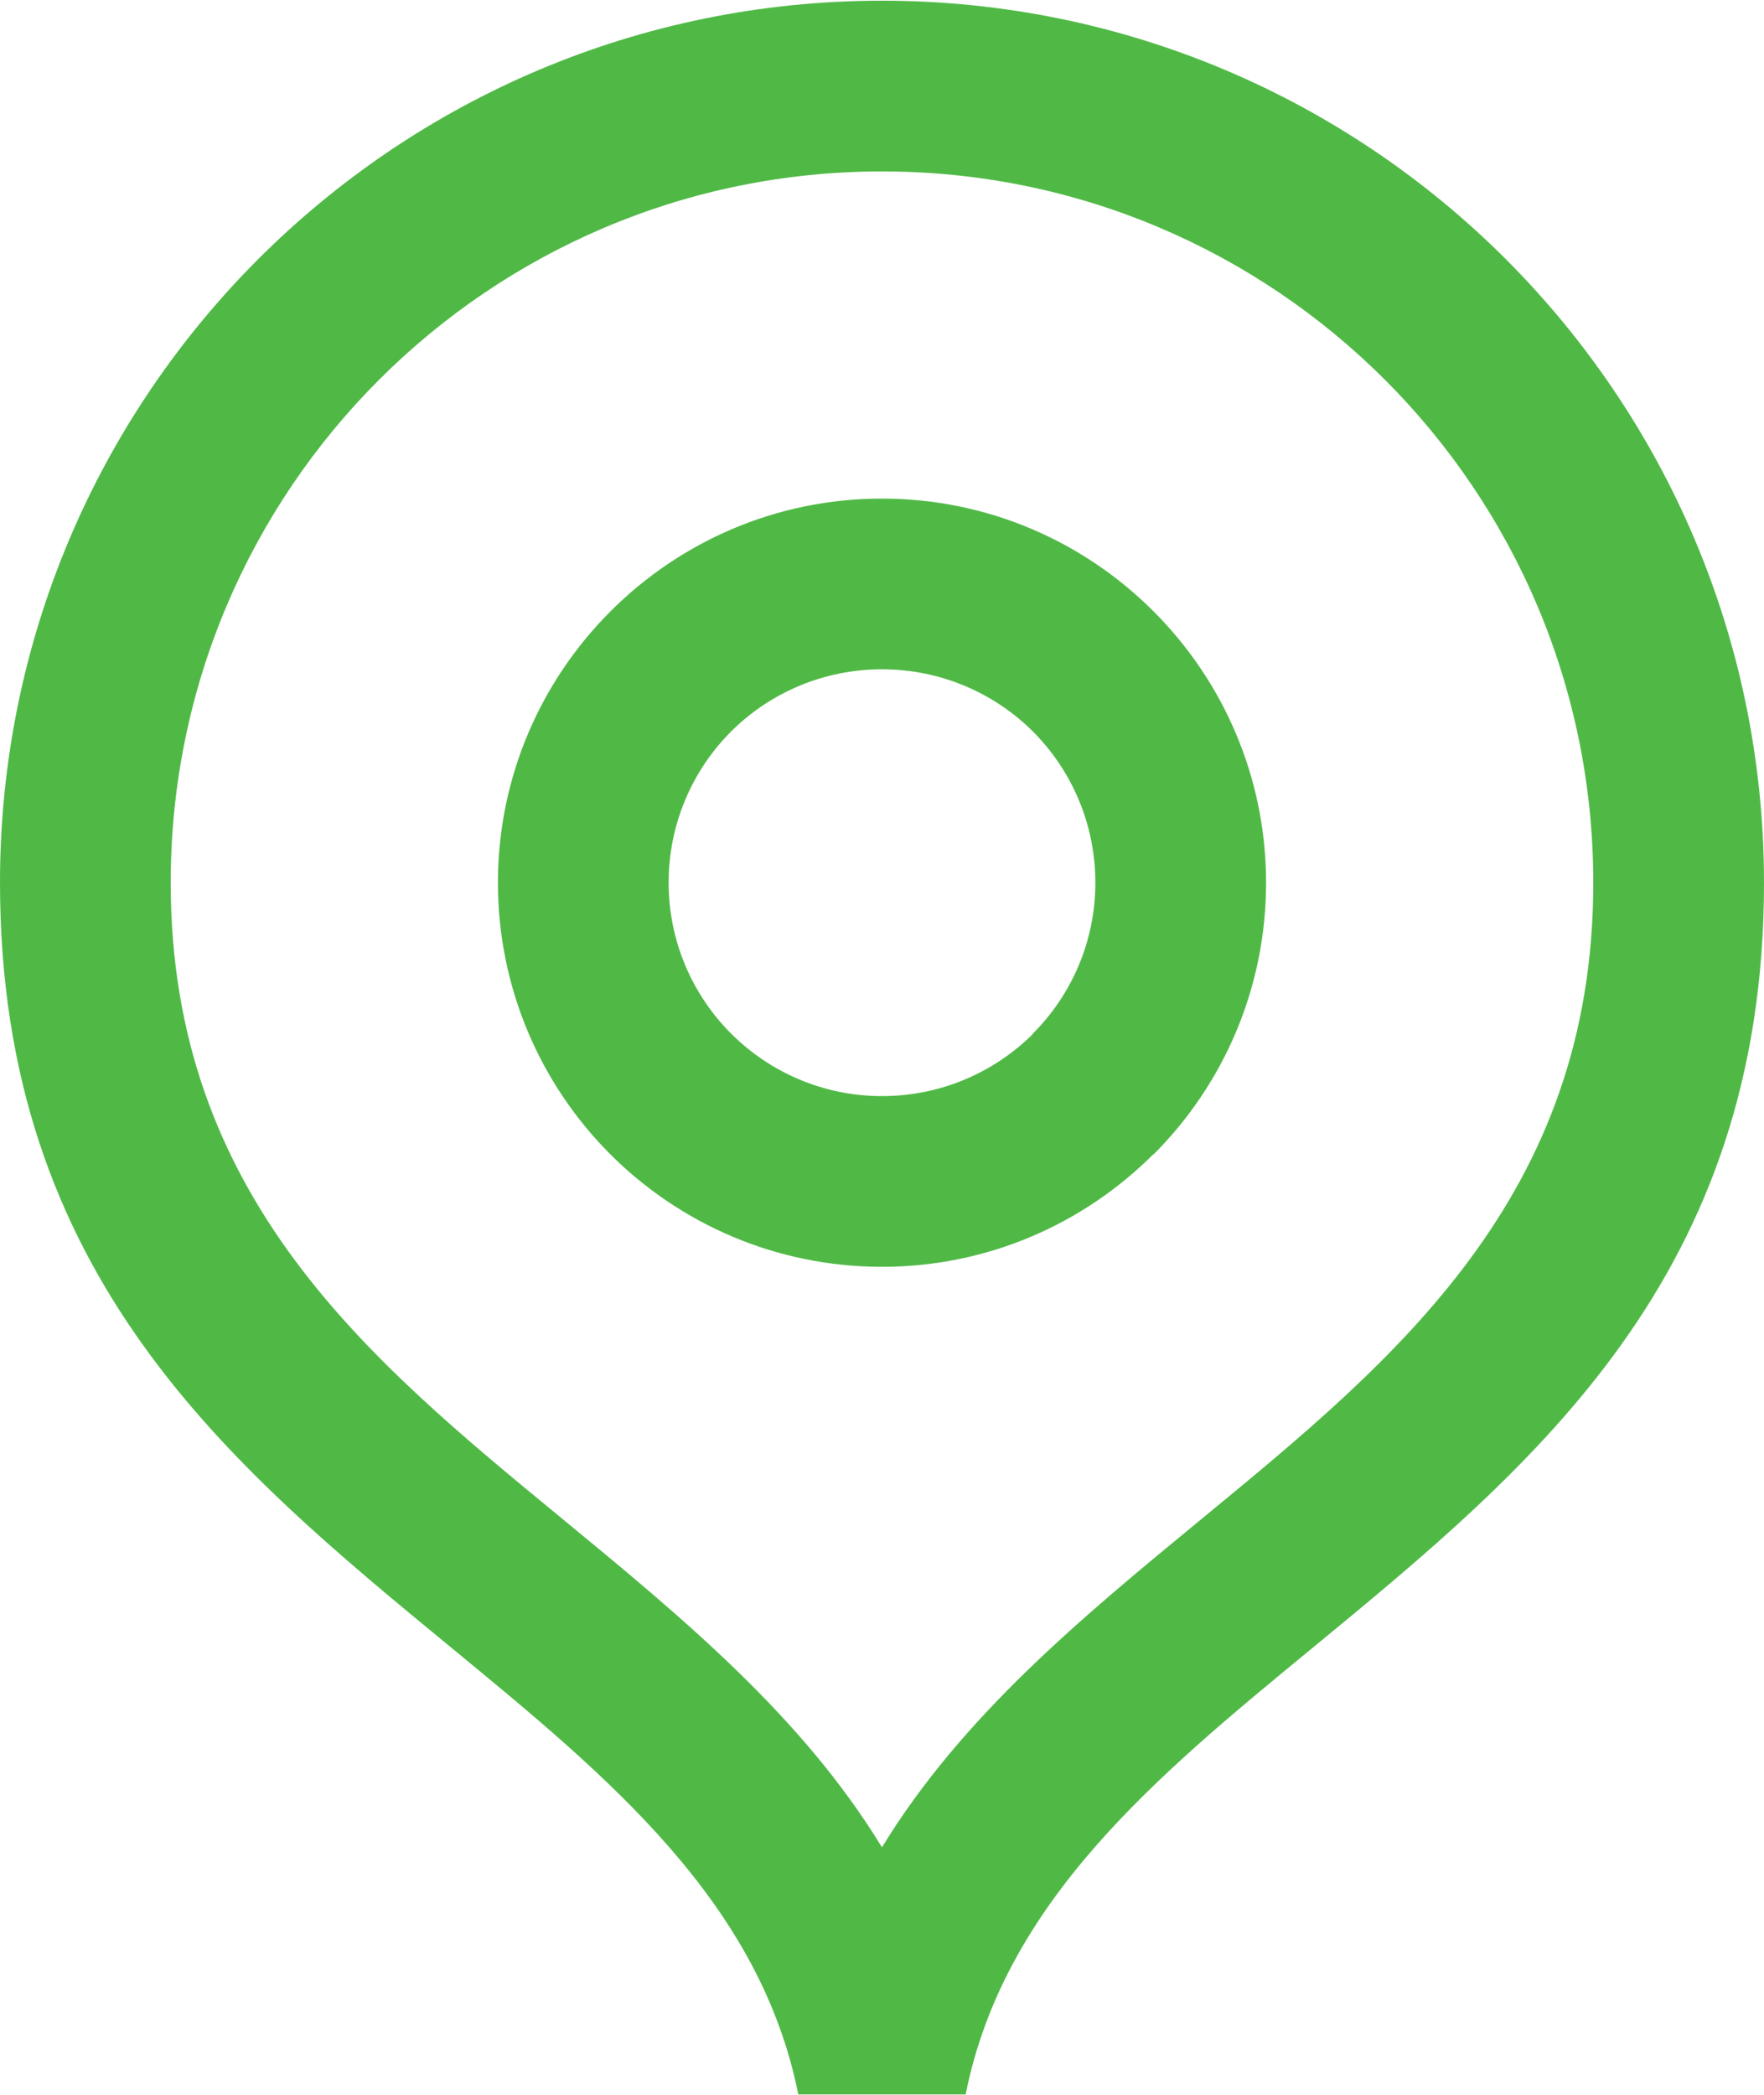 <?xml version="1.0" encoding="UTF-8"?> <svg xmlns="http://www.w3.org/2000/svg" xmlns:xlink="http://www.w3.org/1999/xlink" xml:space="preserve" width="357px" height="424px" version="1.1" shape-rendering="geometricPrecision" text-rendering="geometricPrecision" image-rendering="optimizeQuality" fill-rule="evenodd" clip-rule="evenodd" viewBox="0 0 603864 716711"> <g id="Слой_x0020_1">  <path fill="#50B946" fill-rule="nonzero" d="M301920 374970c20200,0 38519,-8169 51721,-21329l-64 -64c13202,-13202 21393,-31501 21393,-51655 0,-20178 -8147,-38455 -21265,-51657l-128 -128c-13202,-13118 -31479,-21265 -51657,-21265 -20176,0 -38433,8147 -51635,21265l-128 128c-13116,13202 -21263,31479 -21263,51657 0,20154 8189,38453 21391,51655 13182,13182 31481,21393 51635,21393zm0 257153c27471,-44981 68465,-78722 110076,-112954 65753,-54109 133427,-109797 133427,-217247 0,-67227 -27257,-128097 -71321,-172162 -44063,-44062 -104955,-71321 -172182,-71321 -67205,0 -128095,27259 -172160,71321 -44064,44065 -71321,104935 -71321,172162 0,107450 67674,163138 133429,217227 41611,34252 82603,67971 110052,112974zm147059 -67993c-53192,43743 -105212,86570 -118415,152581l-57286 0c-13203,-66033 -65201,-108838 -118393,-152603 -76333,-62791 -154885,-127437 -154885,-262186 0,-83372 33805,-158874 88427,-213495 54621,-54622 130143,-88427 213493,-88427 83372,0 158896,33805 213517,88427 54622,54621 88427,130123 88427,213495 0,134749 -78552,199395 -154885,262208zm-54196 -169218c-23779,23760 -56626,38497 -92863,38497 -36279,0 -69209,-14737 -92968,-38497 -23782,-23781 -38497,-56711 -38497,-92990 0,-36217 14737,-69084 38497,-92863l127 -129c23781,-23760 56626,-38497 92841,-38497 36217,0 69084,14737 92863,38497l129 129c23760,23779 38497,56646 38497,92863 0,36279 -14717,69209 -38497,92990l-129 0z"></path> </g> </svg> 